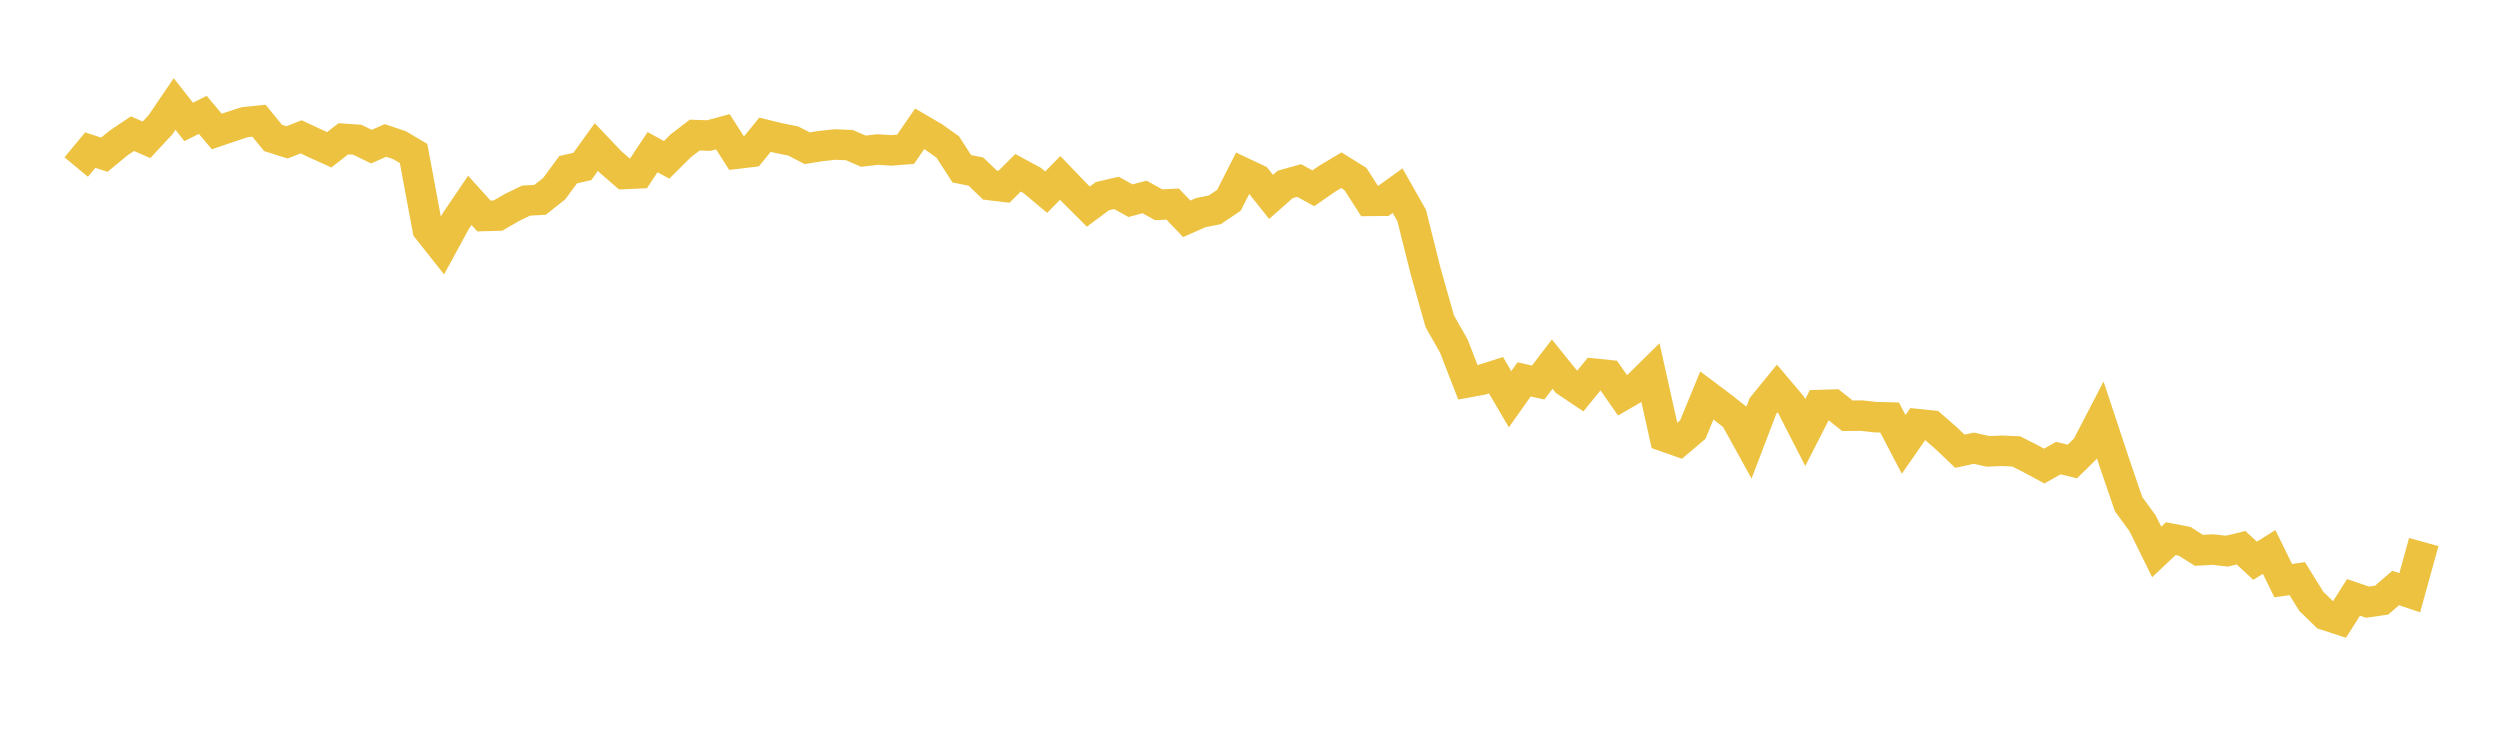 <svg width="164" height="48" xmlns="http://www.w3.org/2000/svg" xmlns:xlink="http://www.w3.org/1999/xlink"><path fill="none" stroke="rgb(237,194,64)" stroke-width="2" d="M5,10.958L5.922,9.846L6.844,10.15L7.766,9.39L8.689,8.768L9.611,9.171L10.533,8.178L11.455,6.823L12.377,7.998L13.299,7.533L14.222,8.627L15.144,8.313L16.066,8.011L16.988,7.918L17.91,9.046L18.832,9.338L19.754,8.977L20.677,9.407L21.599,9.826L22.521,9.104L23.443,9.169L24.365,9.62L25.287,9.212L26.21,9.523L27.132,10.07L28.054,15.031L28.976,16.194L29.898,14.505L30.82,13.144L31.743,14.167L32.665,14.144L33.587,13.609L34.509,13.16L35.431,13.108L36.353,12.377L37.275,11.128L38.198,10.925L39.12,9.644L40.042,10.616L40.964,11.414L41.886,11.372L42.808,9.982L43.731,10.485L44.653,9.567L45.575,8.861L46.497,8.893L47.419,8.643L48.341,10.08L49.263,9.969L50.186,8.837L51.108,9.064L52.03,9.247L52.952,9.723L53.874,9.577L54.796,9.48L55.719,9.52L56.641,9.918L57.563,9.809L58.485,9.866L59.407,9.791L60.329,8.449L61.251,8.986L62.174,9.644L63.096,11.072L64.018,11.255L64.94,12.14L65.862,12.25L66.784,11.336L67.707,11.834L68.629,12.605L69.551,11.671L70.473,12.632L71.395,13.553L72.317,12.869L73.24,12.654L74.162,13.166L75.084,12.92L76.006,13.431L76.928,13.388L77.85,14.354L78.772,13.948L79.695,13.762L80.617,13.14L81.539,11.326L82.461,11.76L83.383,12.917L84.305,12.101L85.228,11.843L86.15,12.351L87.072,11.717L87.994,11.167L88.916,11.741L89.838,13.178L90.76,13.17L91.683,12.508L92.605,14.134L93.527,17.81L94.449,21.077L95.371,22.7L96.293,25.077L97.216,24.908L98.138,24.615L99.06,26.191L99.982,24.888L100.904,25.093L101.826,23.888L102.749,25.031L103.671,25.649L104.593,24.516L105.515,24.609L106.437,25.933L107.359,25.4L108.281,24.493L109.204,28.637L110.126,28.962L111.048,28.182L111.97,25.94L112.892,26.631L113.814,27.357L114.737,29.027L115.659,26.614L116.581,25.484L117.503,26.573L118.425,28.375L119.347,26.572L120.269,26.543L121.192,27.273L122.114,27.265L123.036,27.366L123.958,27.388L124.88,29.15L125.802,27.825L126.725,27.921L127.647,28.723L128.569,29.602L129.491,29.401L130.413,29.61L131.335,29.572L132.257,29.61L133.18,30.078L134.102,30.574L135.024,30.051L135.946,30.275L136.868,29.366L137.79,27.59L138.713,30.375L139.635,33.071L140.557,34.333L141.479,36.207L142.401,35.335L143.323,35.514L144.246,36.102L145.168,36.051L146.09,36.155L147.012,35.931L147.934,36.784L148.856,36.207L149.778,38.091L150.701,37.959L151.623,39.448L152.545,40.346L153.467,40.647L154.389,39.188L155.311,39.503L156.234,39.368L157.156,38.572L158.078,38.883L159,35.559"></path></svg>